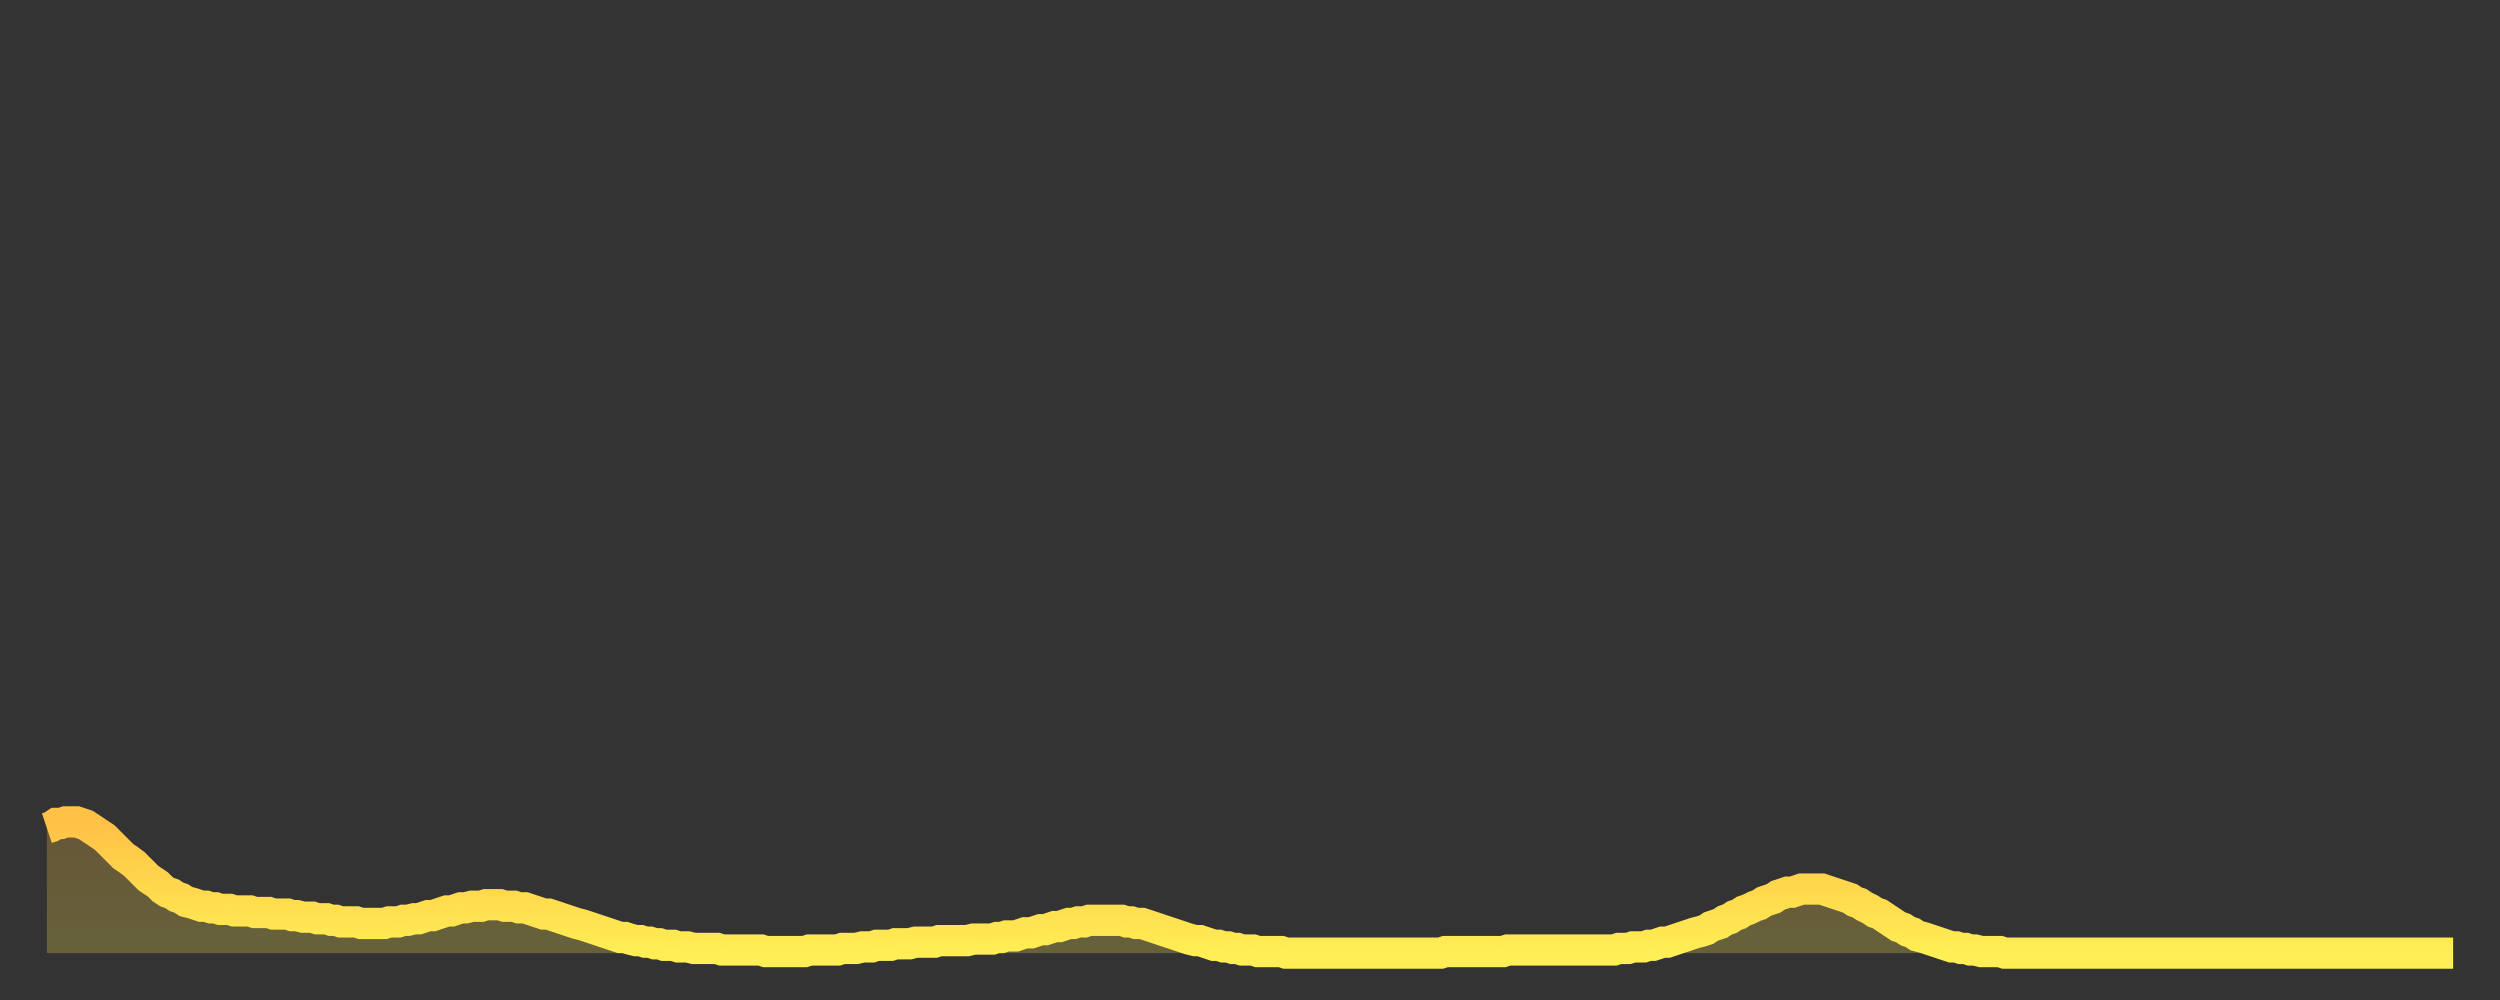 <?xml version="1.0" encoding="utf-8" ?>
<svg baseProfile="full" height="64" version="1.1" width="160" xmlns="http://www.w3.org/2000/svg" xmlns:ev="http://www.w3.org/2001/xml-events" xmlns:xlink="http://www.w3.org/1999/xlink"><rect width="100%" height="100%" fill="#333333" stroke="none"/><defs><linearGradient id="id212320" x1="0" x2="0" y1="0" y2="1"><stop offset="0%" stop-color="#ffc146" /><stop offset="50%" stop-color="#ffd84d" /><stop offset="100%" stop-color="#ffee55" /></linearGradient></defs><g transform="translate(3,3)"><g><path d="M 0.0 50.0 0.3 49.9 0.6 49.7 0.9 49.7 1.2 49.6 1.5 49.6 1.9 49.6 2.2 49.7 2.5 49.8 2.8 50.0 3.1 50.2 3.4 50.4 3.7 50.6 4.0 50.9 4.3 51.2 4.6 51.5 4.9 51.8 5.2 52.0 5.6 52.3 5.9 52.6 6.2 52.9 6.5 53.2 6.8 53.4 7.1 53.6 7.4 53.9 7.7 54.1 8.0 54.2 8.3 54.4 8.6 54.5 8.9 54.7 9.3 54.8 9.6 54.9 9.9 55.0 10.2 55.0 10.5 55.1 10.8 55.1 11.1 55.2 11.4 55.2 11.7 55.2 12.0 55.3 12.3 55.3 12.7 55.3 13.0 55.3 13.3 55.4 13.6 55.4 13.9 55.4 14.2 55.4 14.5 55.5 14.8 55.5 15.1 55.5 15.4 55.5 15.7 55.6 16.0 55.6 16.4 55.7 16.7 55.7 17.0 55.7 17.3 55.8 17.6 55.8 17.9 55.8 18.2 55.9 18.5 55.9 18.8 56.0 19.1 56.0 19.4 56.0 19.8 56.0 20.1 56.1 20.4 56.1 20.7 56.1 21.0 56.1 21.3 56.1 21.6 56.1 21.9 56.0 22.2 56.0 22.5 56.0 22.8 55.9 23.1 55.9 23.5 55.8 23.8 55.8 24.1 55.7 24.4 55.6 24.7 55.6 25.0 55.5 25.3 55.4 25.6 55.3 25.9 55.3 26.2 55.2 26.5 55.1 26.8 55.1 27.2 55.0 27.5 55.0 27.8 55.0 28.1 54.9 28.4 54.9 28.7 54.9 29.0 54.9 29.3 55.0 29.6 55.0 29.9 55.0 30.2 55.1 30.6 55.1 30.9 55.2 31.2 55.3 31.5 55.4 31.8 55.5 32.1 55.5 32.4 55.6 32.7 55.7 33.0 55.8 33.3 55.9 33.6 56.0 33.9 56.1 34.3 56.2 34.6 56.3 34.9 56.4 35.2 56.5 35.5 56.6 35.8 56.7 36.1 56.8 36.4 56.9 36.7 57.0 37.0 57.0 37.3 57.1 37.7 57.2 38.0 57.2 38.3 57.3 38.6 57.3 38.9 57.4 39.2 57.4 39.5 57.5 39.8 57.5 40.1 57.5 40.4 57.6 40.7 57.6 41.0 57.6 41.4 57.7 41.7 57.7 42.0 57.7 42.3 57.7 42.6 57.7 42.9 57.7 43.2 57.8 43.5 57.8 43.8 57.8 44.1 57.8 44.4 57.8 44.7 57.8 45.1 57.8 45.4 57.8 45.7 57.8 46.0 57.9 46.3 57.9 46.6 57.9 46.9 57.9 47.2 57.9 47.5 57.9 47.8 57.9 48.1 57.9 48.5 57.9 48.8 57.8 49.1 57.8 49.4 57.8 49.7 57.8 50.0 57.8 50.3 57.8 50.6 57.8 50.9 57.7 51.2 57.7 51.5 57.7 51.8 57.7 52.2 57.6 52.5 57.6 52.8 57.6 53.1 57.5 53.4 57.5 53.7 57.5 54.0 57.5 54.3 57.4 54.6 57.4 54.9 57.4 55.2 57.4 55.6 57.3 55.9 57.3 56.2 57.3 56.5 57.3 56.8 57.3 57.1 57.2 57.4 57.2 57.7 57.2 58.0 57.2 58.3 57.2 58.6 57.2 58.9 57.2 59.3 57.1 59.6 57.1 59.9 57.1 60.2 57.1 60.5 57.1 60.8 57.0 61.1 57.0 61.4 56.9 61.7 56.9 62.0 56.9 62.3 56.8 62.6 56.7 63.0 56.7 63.3 56.6 63.6 56.5 63.9 56.5 64.2 56.4 64.5 56.3 64.8 56.3 65.1 56.2 65.4 56.1 65.7 56.1 66.0 56.0 66.4 56.0 66.7 55.9 67.0 55.9 67.3 55.9 67.6 55.9 67.9 55.9 68.2 55.9 68.5 55.9 68.8 55.9 69.1 56.0 69.4 56.0 69.7 56.1 70.1 56.1 70.4 56.2 70.7 56.3 71.0 56.4 71.3 56.5 71.6 56.6 71.9 56.7 72.2 56.8 72.5 56.9 72.8 57.0 73.1 57.1 73.5 57.2 73.8 57.2 74.1 57.3 74.4 57.4 74.7 57.5 75.0 57.5 75.3 57.6 75.6 57.6 75.9 57.7 76.2 57.7 76.5 57.8 76.8 57.8 77.2 57.8 77.5 57.9 77.8 57.9 78.1 57.9 78.4 57.9 78.7 57.9 79.0 57.9 79.3 58.0 79.6 58.0 79.9 58.0 80.2 58.0 80.5 58.0 80.9 58.0 81.2 58.0 81.5 58.0 81.8 58.0 82.1 58.0 82.4 58.0 82.7 58.0 83.0 58.0 83.3 58.0 83.6 58.0 83.9 58.0 84.3 58.0 84.6 58.0 84.9 58.0 85.2 58.0 85.5 58.0 85.8 58.0 86.1 58.0 86.4 58.0 86.7 58.0 87.0 58.0 87.3 58.0 87.6 58.0 88.0 58.0 88.3 58.0 88.6 58.0 88.9 58.0 89.2 58.0 89.5 57.9 89.8 57.9 90.1 57.9 90.4 57.9 90.7 57.9 91.0 57.9 91.4 57.9 91.7 57.9 92.0 57.9 92.3 57.9 92.6 57.9 92.9 57.9 93.2 57.9 93.5 57.8 93.8 57.8 94.1 57.8 94.4 57.8 94.7 57.8 95.1 57.8 95.4 57.8 95.7 57.8 96.0 57.8 96.3 57.8 96.6 57.8 96.9 57.8 97.2 57.8 97.5 57.8 97.8 57.8 98.1 57.8 98.4 57.8 98.8 57.8 99.1 57.8 99.4 57.8 99.7 57.8 100.0 57.8 100.3 57.8 100.6 57.7 100.9 57.7 101.2 57.7 101.5 57.6 101.8 57.6 102.2 57.6 102.5 57.5 102.8 57.5 103.1 57.4 103.4 57.3 103.7 57.3 104.0 57.2 104.3 57.1 104.6 57.0 104.9 56.9 105.2 56.8 105.5 56.7 105.9 56.6 106.2 56.5 106.5 56.3 106.8 56.2 107.1 56.1 107.4 55.9 107.7 55.8 108.0 55.6 108.3 55.5 108.6 55.3 108.9 55.2 109.3 55.0 109.6 54.9 109.9 54.7 110.2 54.6 110.5 54.5 110.8 54.3 111.1 54.2 111.4 54.1 111.7 54.1 112.0 54.0 112.3 53.9 112.6 53.9 113.0 53.9 113.3 53.9 113.6 53.9 113.9 54.0 114.2 54.1 114.5 54.2 114.8 54.3 115.1 54.4 115.4 54.5 115.7 54.7 116.0 54.8 116.3 55.0 116.7 55.2 117.0 55.4 117.3 55.5 117.6 55.7 117.9 55.9 118.2 56.1 118.5 56.3 118.8 56.4 119.1 56.6 119.4 56.7 119.7 56.9 120.1 57.0 120.4 57.1 120.7 57.2 121.0 57.3 121.3 57.4 121.6 57.5 121.9 57.6 122.2 57.6 122.5 57.7 122.8 57.7 123.1 57.8 123.4 57.8 123.8 57.9 124.1 57.9 124.4 57.9 124.7 57.9 125.0 57.9 125.3 58.0 125.6 58.0 125.9 58.0 126.2 58.0 126.5 58.0 126.8 58.0 127.2 58.0 127.5 58.0 127.8 58.0 128.1 58.0 128.4 58.0 128.7 58.0 129.0 58.0 129.3 58.0 129.6 58.0 129.9 58.0 130.2 58.0 130.5 58.0 130.9 58.0 131.2 58.0 131.5 58.0 131.8 58.0 132.1 58.0 132.4 58.0 132.7 58.0 133.0 58.0 133.3 58.0 133.6 58.0 133.9 58.0 134.2 58.0 134.6 58.0 134.9 58.0 135.2 58.0 135.5 58.0 135.8 58.0 136.1 58.0 136.4 58.0 136.7 58.0 137.0 58.0 137.3 58.0 137.6 58.0 138.0 58.0 138.3 58.0 138.6 58.0 138.9 58.0 139.2 58.0 139.5 58.0 139.8 58.0 140.1 58.0 140.4 58.0 140.7 58.0 141.0 58.0 141.3 58.0 141.7 58.0 142.0 58.0 142.3 58.0 142.6 58.0 142.9 58.0 143.2 58.0 143.5 58.0 143.8 58.0 144.1 58.0 144.4 58.0 144.7 58.0 145.1 58.0 145.4 58.0 145.7 58.0 146.0 58.0 146.3 58.0 146.6 58.0 146.9 58.0 147.2 58.0 147.5 58.0 147.8 58.0 148.1 58.0 148.4 58.0 148.8 58.0 149.1 58.0 149.4 58.0 149.7 58.0 150.0 58.0 150.3 58.0 150.6 58.0 150.9 58.0 151.2 58.0 151.5 58.0 151.8 58.0 152.1 58.0 152.5 58.0 152.8 58.0 153.1 58.0 153.4 58.0 153.7 58.0 154.0 58.0" fill="none" id="graph-curve" opacity="1" stroke="url(#id212320)" stroke-width="2" /><path d="M 0 58 L 0.0 50.0 0.3 49.9 0.6 49.7 0.9 49.7 1.2 49.6 1.5 49.6 1.9 49.6 2.2 49.7 2.5 49.8 2.8 50.0 3.1 50.2 3.4 50.4 3.7 50.6 4.0 50.9 4.3 51.2 4.6 51.5 4.9 51.8 5.2 52.0 5.6 52.3 5.9 52.6 6.2 52.9 6.5 53.2 6.8 53.4 7.1 53.6 7.4 53.9 7.7 54.1 8.0 54.2 8.3 54.4 8.6 54.5 8.9 54.7 9.3 54.8 9.6 54.9 9.9 55.0 10.2 55.0 10.5 55.1 10.8 55.1 11.1 55.2 11.4 55.2 11.7 55.2 12.0 55.3 12.3 55.3 12.7 55.3 13.0 55.3 13.3 55.4 13.6 55.4 13.9 55.4 14.2 55.4 14.5 55.5 14.8 55.5 15.1 55.5 15.4 55.5 15.7 55.6 16.0 55.6 16.4 55.7 16.7 55.7 17.0 55.7 17.3 55.8 17.6 55.8 17.9 55.8 18.2 55.9 18.5 55.9 18.8 56.0 19.1 56.0 19.4 56.0 19.8 56.0 20.1 56.1 20.4 56.1 20.7 56.1 21.0 56.1 21.3 56.1 21.6 56.1 21.9 56.0 22.2 56.0 22.5 56.0 22.8 55.9 23.1 55.9 23.5 55.8 23.8 55.8 24.1 55.7 24.4 55.6 24.7 55.6 25.0 55.5 25.3 55.4 25.6 55.3 25.9 55.3 26.2 55.2 26.5 55.1 26.8 55.1 27.2 55.0 27.5 55.0 27.8 55.0 28.1 54.9 28.4 54.9 28.7 54.9 29.0 54.9 29.3 55.0 29.6 55.0 29.9 55.0 30.2 55.1 30.6 55.1 30.9 55.2 31.2 55.3 31.5 55.4 31.8 55.5 32.1 55.5 32.4 55.6 32.7 55.7 33.0 55.8 33.3 55.9 33.6 56.0 33.9 56.1 34.3 56.2 34.6 56.3 34.9 56.4 35.2 56.5 35.5 56.6 35.8 56.7 36.1 56.8 36.4 56.9 36.7 57.0 37.0 57.0 37.3 57.1 37.7 57.2 38.0 57.2 38.3 57.3 38.6 57.3 38.9 57.4 39.2 57.4 39.5 57.5 39.8 57.5 40.1 57.5 40.4 57.6 40.7 57.6 41.0 57.6 41.4 57.7 41.7 57.7 42.0 57.7 42.3 57.7 42.6 57.7 42.9 57.7 43.2 57.8 43.5 57.8 43.8 57.8 44.1 57.8 44.4 57.8 44.7 57.8 45.1 57.8 45.4 57.8 45.7 57.8 46.0 57.9 46.3 57.9 46.6 57.9 46.9 57.9 47.2 57.9 47.5 57.9 47.8 57.9 48.1 57.9 48.5 57.9 48.8 57.8 49.1 57.8 49.4 57.8 49.7 57.8 50.0 57.8 50.3 57.8 50.6 57.8 50.9 57.7 51.2 57.7 51.5 57.7 51.8 57.7 52.2 57.6 52.5 57.6 52.8 57.6 53.1 57.5 53.4 57.5 53.7 57.5 54.0 57.5 54.3 57.4 54.6 57.4 54.9 57.4 55.2 57.4 55.6 57.3 55.9 57.3 56.2 57.3 56.5 57.3 56.8 57.3 57.1 57.2 57.4 57.2 57.7 57.2 58.0 57.2 58.3 57.2 58.6 57.2 58.9 57.2 59.3 57.1 59.6 57.1 59.9 57.1 60.2 57.1 60.5 57.1 60.8 57.0 61.1 57.0 61.4 56.9 61.7 56.9 62.0 56.9 62.3 56.8 62.6 56.7 63.0 56.7 63.3 56.6 63.6 56.5 63.9 56.5 64.2 56.4 64.5 56.3 64.8 56.3 65.1 56.2 65.4 56.1 65.7 56.1 66.0 56.0 66.4 56.0 66.7 55.9 67.0 55.9 67.3 55.9 67.6 55.9 67.9 55.9 68.2 55.9 68.5 55.9 68.8 55.9 69.1 56.0 69.4 56.0 69.7 56.1 70.1 56.1 70.4 56.2 70.7 56.3 71.0 56.4 71.3 56.5 71.6 56.6 71.9 56.7 72.2 56.8 72.5 56.9 72.8 57.0 73.1 57.1 73.5 57.2 73.8 57.2 74.1 57.3 74.4 57.4 74.7 57.5 75.0 57.5 75.3 57.6 75.6 57.6 75.9 57.7 76.2 57.7 76.5 57.8 76.8 57.8 77.2 57.8 77.5 57.9 77.8 57.9 78.1 57.9 78.4 57.9 78.7 57.9 79.0 57.9 79.3 58.0 79.6 58.0 79.9 58.0 80.2 58.0 80.5 58.0 80.9 58.0 81.2 58.0 81.5 58.0 81.8 58.0 82.1 58.0 82.4 58.0 82.7 58.0 83.0 58.0 83.3 58.0 83.6 58.0 83.9 58.0 84.3 58.0 84.6 58.0 84.9 58.0 85.2 58.0 85.5 58.0 85.8 58.0 86.1 58.0 86.4 58.0 86.7 58.0 87.0 58.0 87.3 58.0 87.6 58.0 88.0 58.0 88.3 58.0 88.6 58.0 88.9 58.0 89.2 58.0 89.5 57.9 89.8 57.9 90.1 57.9 90.4 57.9 90.7 57.9 91.0 57.9 91.4 57.9 91.7 57.9 92.0 57.9 92.3 57.9 92.6 57.9 92.9 57.9 93.2 57.9 93.5 57.8 93.8 57.8 94.1 57.8 94.4 57.8 94.7 57.8 95.1 57.8 95.4 57.8 95.7 57.8 96.0 57.8 96.3 57.8 96.6 57.8 96.9 57.8 97.2 57.8 97.5 57.8 97.8 57.8 98.1 57.8 98.4 57.8 98.8 57.8 99.1 57.8 99.4 57.8 99.7 57.8 100.0 57.8 100.3 57.8 100.6 57.7 100.9 57.7 101.2 57.7 101.5 57.6 101.8 57.6 102.2 57.6 102.5 57.5 102.8 57.5 103.1 57.4 103.4 57.3 103.7 57.3 104.0 57.2 104.3 57.1 104.6 57.0 104.9 56.9 105.2 56.8 105.5 56.7 105.9 56.6 106.2 56.5 106.5 56.3 106.8 56.2 107.1 56.1 107.4 55.9 107.7 55.8 108.0 55.6 108.3 55.5 108.6 55.3 108.9 55.2 109.3 55.0 109.6 54.9 109.9 54.7 110.2 54.6 110.5 54.5 110.8 54.3 111.1 54.2 111.4 54.1 111.7 54.1 112.0 54.0 112.3 53.9 112.6 53.9 113.0 53.9 113.3 53.9 113.6 53.9 113.9 54.0 114.2 54.1 114.5 54.2 114.8 54.3 115.1 54.4 115.4 54.5 115.7 54.7 116.0 54.8 116.3 55.0 116.7 55.2 117.0 55.4 117.3 55.5 117.6 55.7 117.9 55.9 118.2 56.1 118.5 56.3 118.8 56.4 119.1 56.6 119.4 56.7 119.7 56.9 120.1 57.0 120.4 57.1 120.7 57.2 121.0 57.3 121.3 57.4 121.6 57.5 121.9 57.6 122.2 57.6 122.5 57.7 122.8 57.7 123.1 57.8 123.4 57.8 123.8 57.9 124.1 57.9 124.4 57.9 124.7 57.9 125.0 57.9 125.3 58.0 125.6 58.0 125.9 58.0 126.2 58.0 126.5 58.0 126.8 58.0 127.2 58.0 127.5 58.0 127.8 58.0 128.1 58.0 128.4 58.0 128.7 58.0 129.0 58.0 129.3 58.0 129.6 58.0 129.9 58.0 130.2 58.0 130.5 58.0 130.9 58.0 131.2 58.0 131.5 58.0 131.8 58.0 132.1 58.0 132.4 58.0 132.7 58.0 133.0 58.0 133.3 58.0 133.6 58.0 133.9 58.0 134.2 58.0 134.6 58.0 134.9 58.0 135.2 58.0 135.5 58.0 135.8 58.0 136.1 58.0 136.4 58.0 136.7 58.0 137.0 58.0 137.3 58.0 137.6 58.0 138.0 58.0 138.3 58.0 138.6 58.0 138.9 58.0 139.2 58.0 139.5 58.0 139.8 58.0 140.1 58.0 140.4 58.0 140.7 58.0 141.0 58.0 141.3 58.0 141.7 58.0 142.0 58.0 142.3 58.0 142.6 58.0 142.9 58.0 143.2 58.0 143.5 58.0 143.8 58.0 144.1 58.0 144.4 58.0 144.7 58.0 145.1 58.0 145.4 58.0 145.7 58.0 146.0 58.0 146.3 58.0 146.6 58.0 146.9 58.0 147.2 58.0 147.5 58.0 147.8 58.0 148.1 58.0 148.4 58.0 148.8 58.0 149.1 58.0 149.4 58.0 149.7 58.0 150.0 58.0 150.3 58.0 150.6 58.0 150.9 58.0 151.2 58.0 151.5 58.0 151.8 58.0 152.1 58.0 152.5 58.0 152.8 58.0 153.1 58.0 153.4 58.0 153.7 58.0 154.0 58.0 154 58" fill="url(#id212320)" fill-opacity=".25" id="graph-shadow" /></g></g></svg>